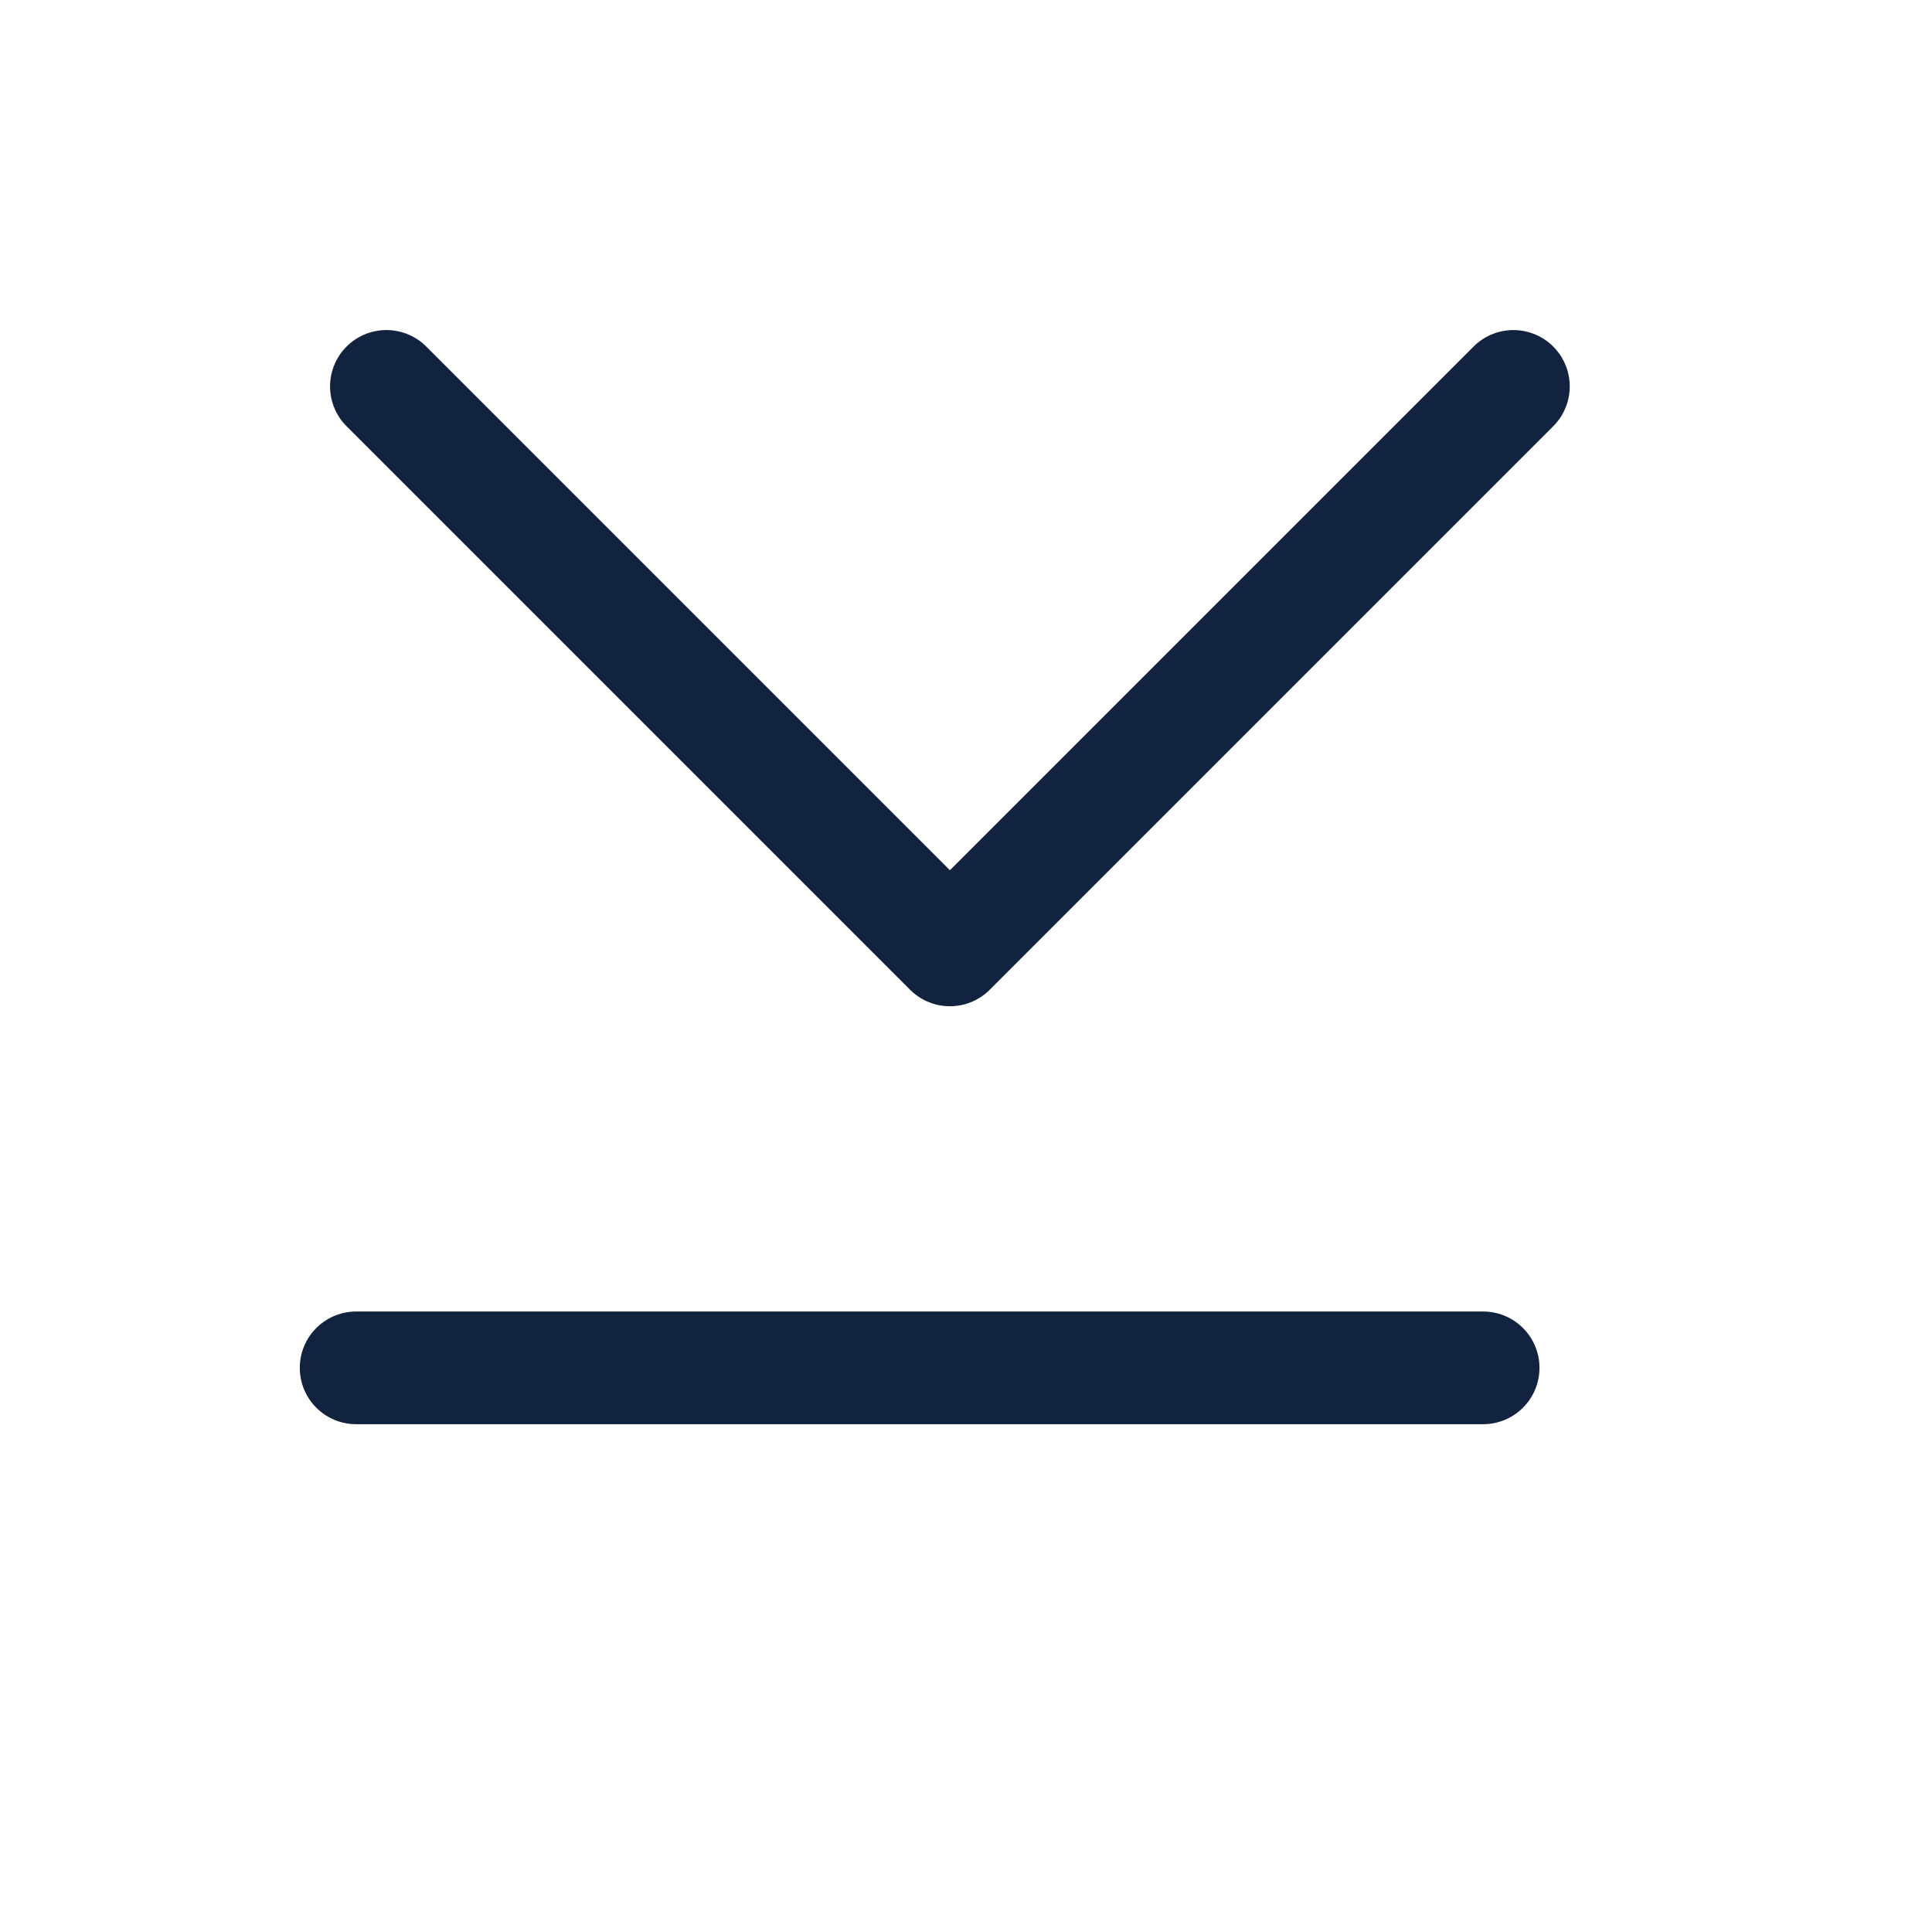 <svg width="15" height="15" viewBox="0 0 15 15" fill="none" xmlns="http://www.w3.org/2000/svg">
<mask id="mask0_1_109" style="mask-type:luminance" maskUnits="userSpaceOnUse" x="0" y="0" width="15" height="15">
<path d="M0.14 0.12H14.14V14.12H0.14V0.12Z" fill="white"/>
</mask>
<g mask="url(#mask0_1_109)">
<path d="M3 3L7.375 7.375L11.75 3" stroke="#12233F" stroke-width="0.875" stroke-linecap="round" stroke-linejoin="round"/>
<path d="M11.515 10.62H2.765" stroke="#12233F" stroke-width="0.875" stroke-linecap="round" stroke-linejoin="round"/>
</g>
</svg>
